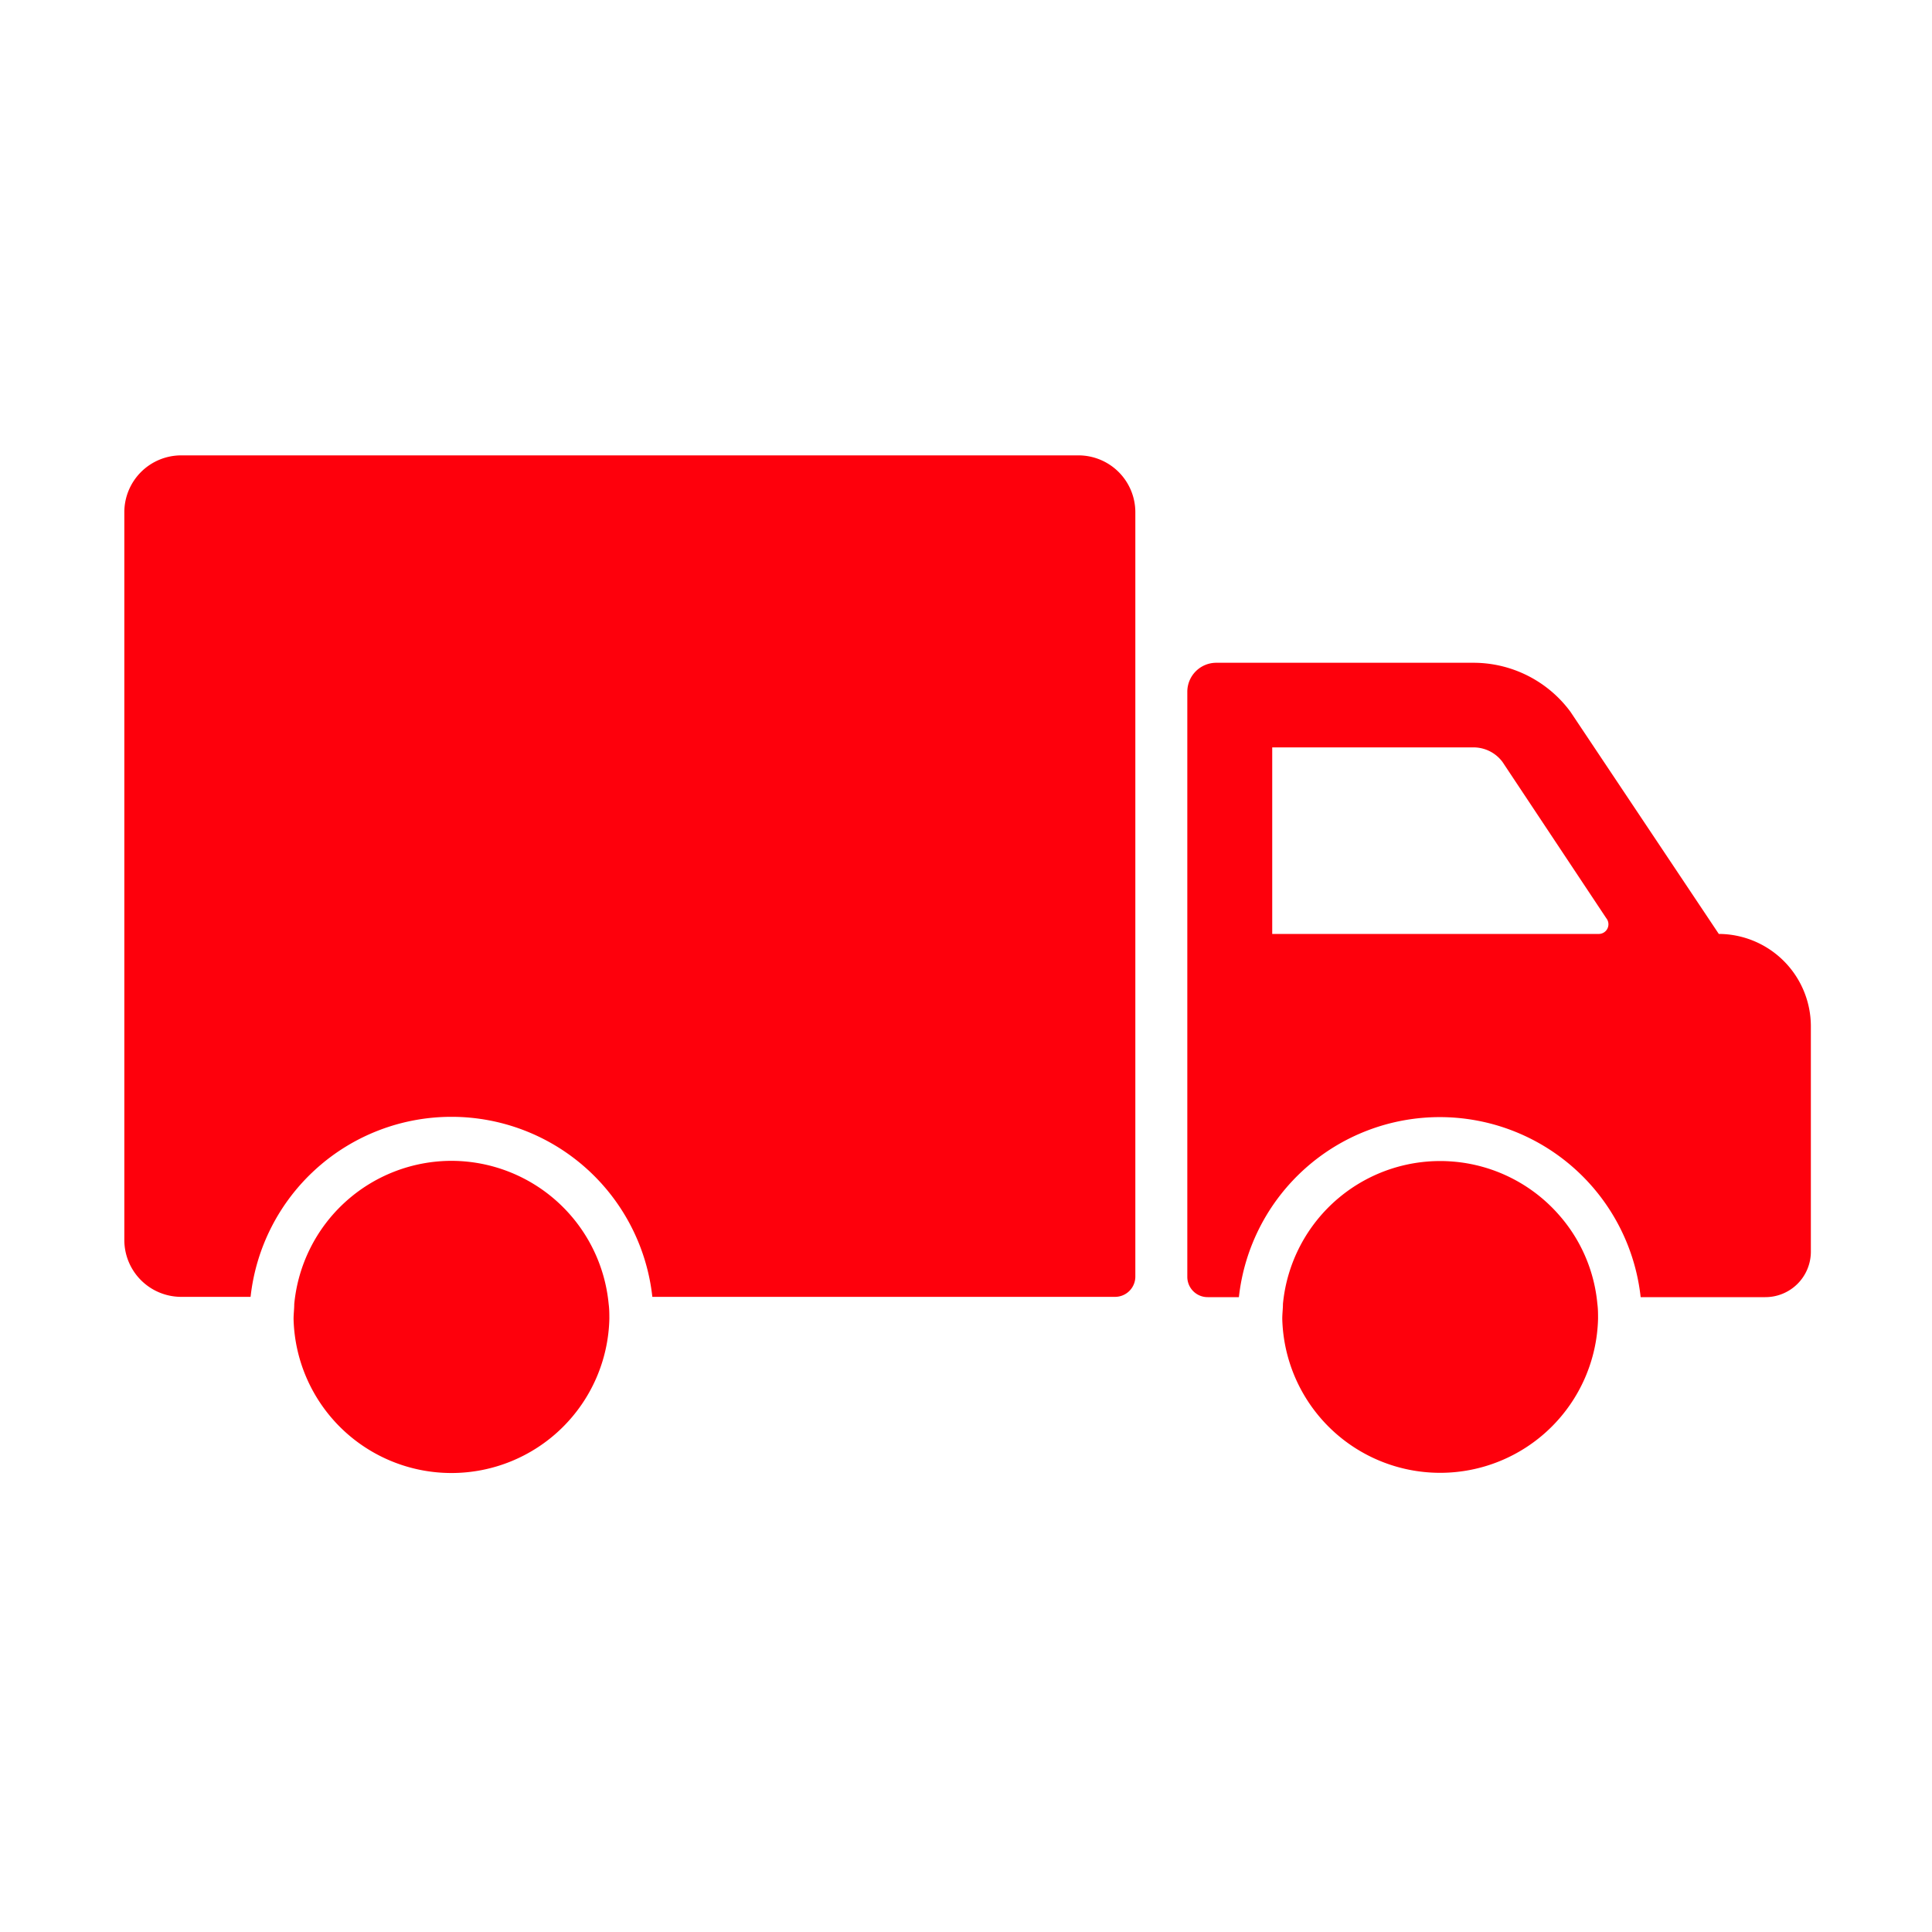 <svg id="_ÎÓÈ_1" data-name="—ÎÓÈ_1" xmlns="http://www.w3.org/2000/svg" viewBox="0 0 20 20"><defs><style>.cls-1{fill:#fe000c;}</style></defs><path class="cls-1" d="M11.164,4.714H1.876a.589.589,0,0,0-.589.589v7.533a.589.589,0,0,0,.589.589h.718a2.092,2.092,0,0,1,4.159,0h4.79a.21.21,0,0,0,.21-.21V5.3A.589.589,0,0,0,11.164,4.714Z"/><path class="cls-1" d="M17.793,9.668h0l-1.536-2.3a1.248,1.248,0,0,0-1-.507H12.591a.3.3,0,0,0-.3.3v6.057a.21.21,0,0,0,.211.21h.323a2.092,2.092,0,0,1,4.159,0h1.291a.471.471,0,0,0,.471-.471V10.625A.957.957,0,0,0,17.793,9.668Zm-1.248,0H13.17V7.737h2.084a.374.374,0,0,1,.3.151l1.074,1.617A.1.1,0,0,1,16.545,9.668Z"/><path class="cls-1" d="M16.143,12.582a1.635,1.635,0,0,0-2.862.916c0,.05-.007.1-.007.154a1.635,1.635,0,0,0,3.269,0c0-.052,0-.1-.007-.154A1.616,1.616,0,0,0,16.143,12.582Z"/><path class="cls-1" d="M4.674,12.017A1.637,1.637,0,0,0,3.046,13.5c0,.05-.007.1-.007.154a1.635,1.635,0,0,0,3.269,0c0-.052,0-.1-.007-.154A1.637,1.637,0,0,0,4.674,12.017Z"/></svg>